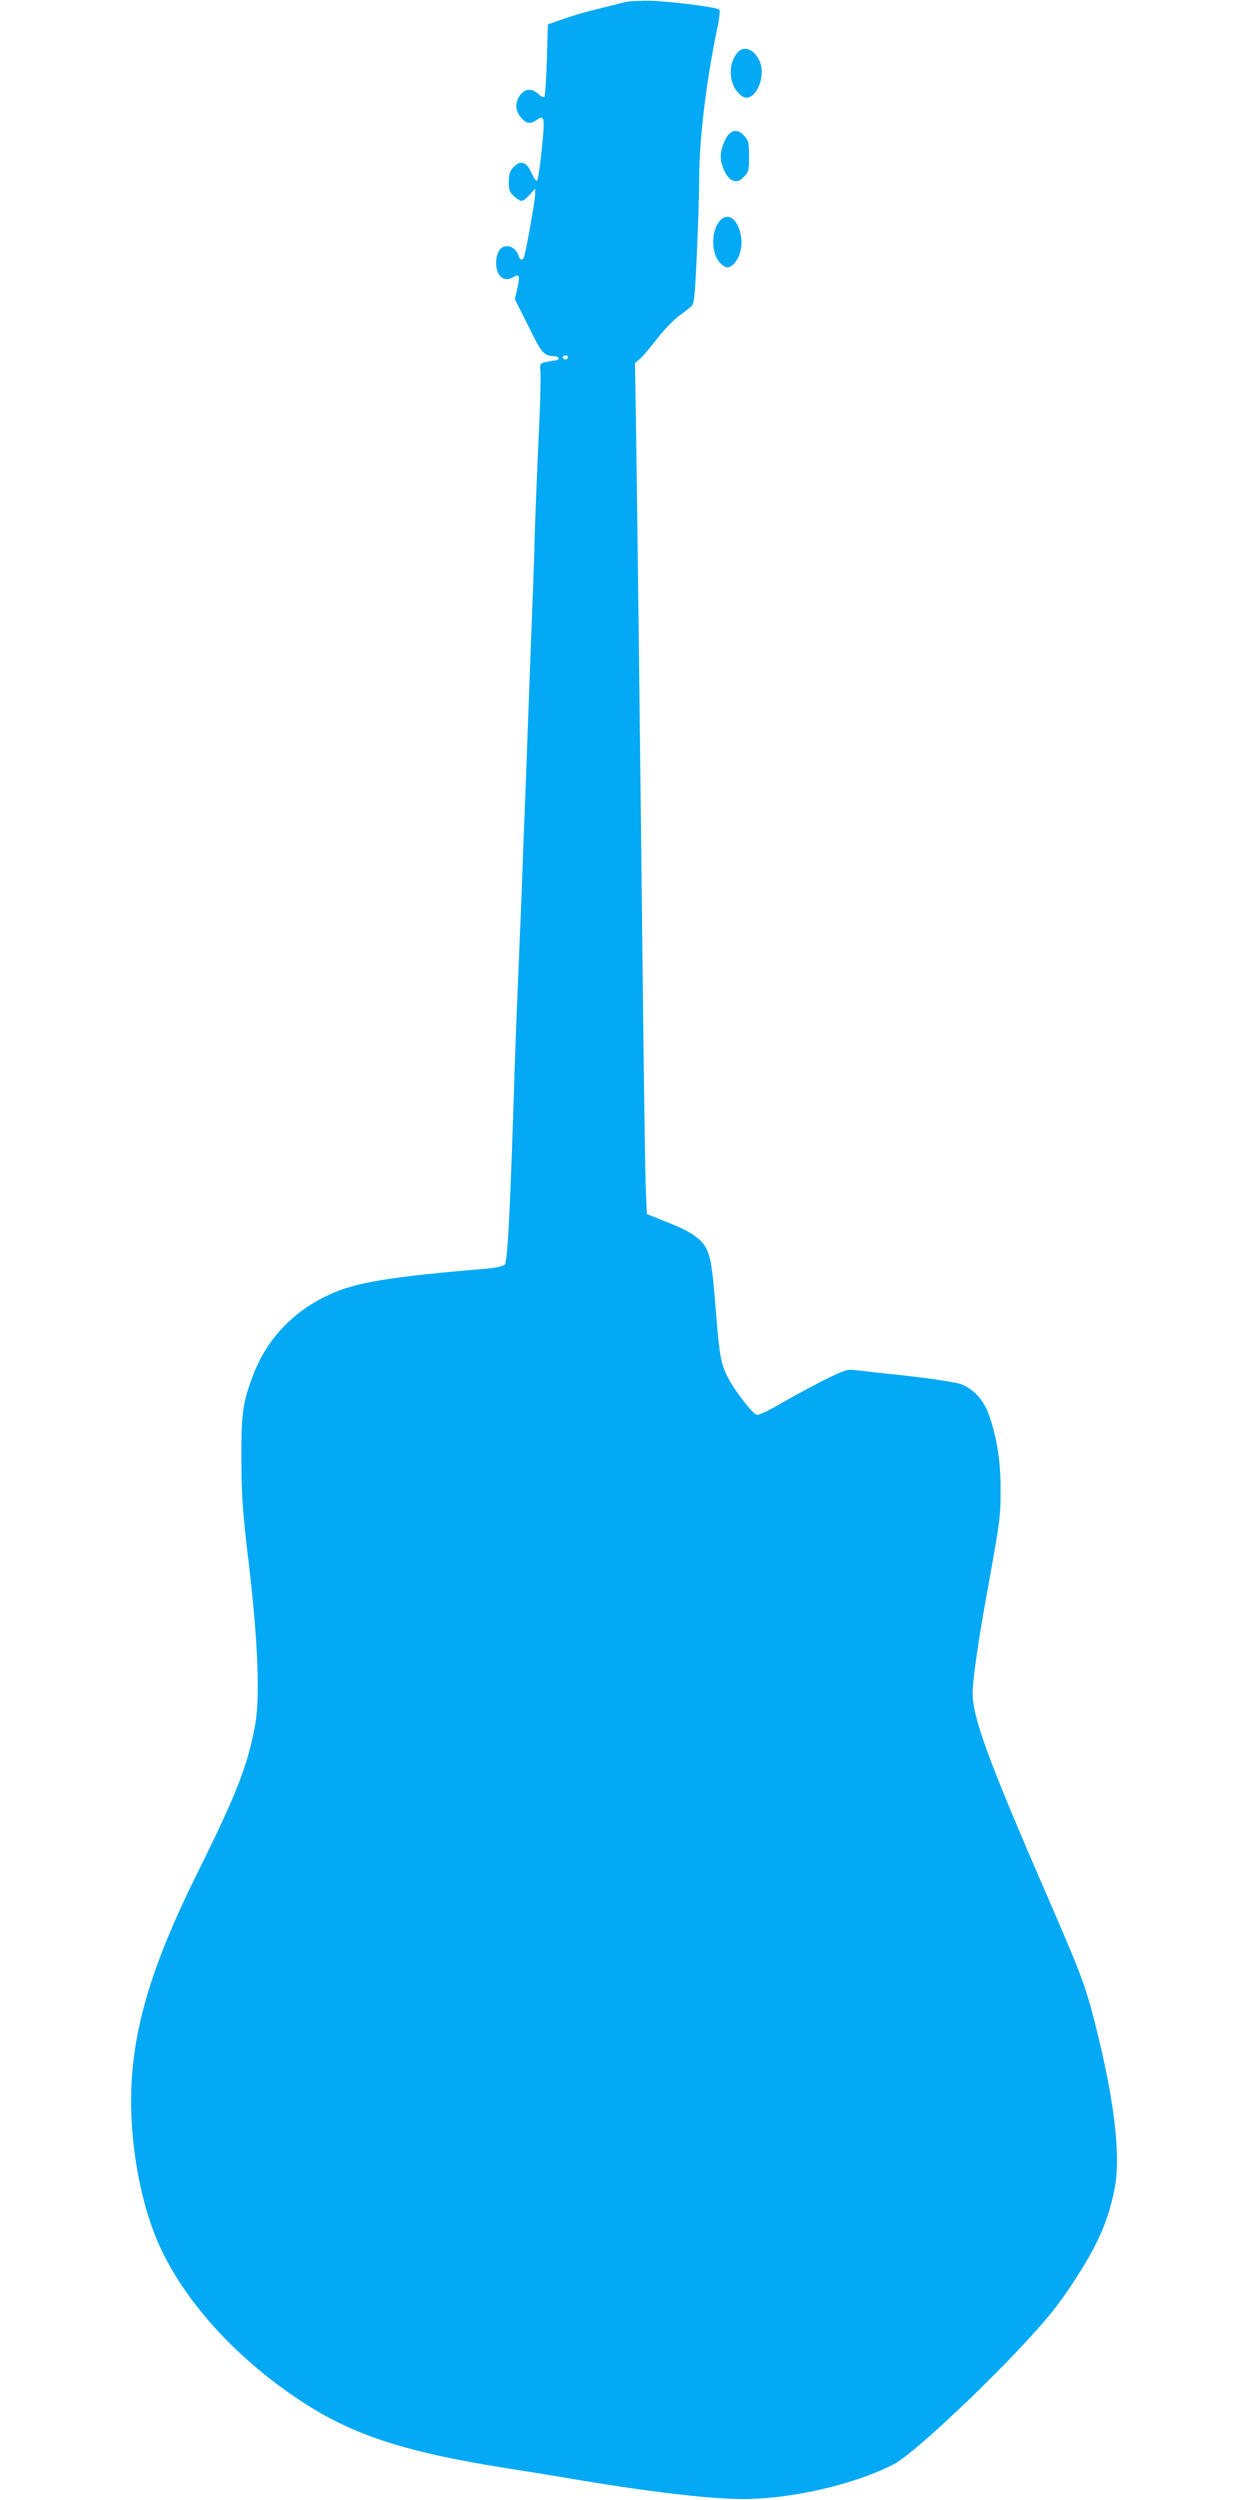 <?xml version="1.0" standalone="no"?>
<!DOCTYPE svg PUBLIC "-//W3C//DTD SVG 20010904//EN"
 "http://www.w3.org/TR/2001/REC-SVG-20010904/DTD/svg10.dtd">
<svg version="1.0" xmlns="http://www.w3.org/2000/svg"
 width="640pt" height="1280pt" viewBox="0 0 640 1280"
 preserveAspectRatio="xMidYMid meet">
<g transform="translate(0,1280) scale(0.1,-0.1)"
fill="#03a9f4" stroke="none">
<path d="M3195 12788 c-22 -6 -83 -21 -135 -34 -52 -12 -131 -35 -175 -51
l-80 -28 -5 -182 c-3 -100 -9 -185 -13 -189 -4 -4 -17 2 -30 14 -38 36 -79 27
-103 -20 -18 -36 -12 -73 18 -105 25 -27 45 -29 76 -7 43 30 44 14 20 -204 -6
-56 -15 -105 -19 -108 -4 -2 -17 15 -27 40 -26 57 -55 68 -91 32 -21 -22 -26
-36 -26 -77 0 -43 4 -54 28 -75 36 -31 42 -30 78 8 l29 32 0 -30 c0 -27 -44
-276 -56 -316 -7 -24 -21 -23 -29 2 -16 51 -72 67 -99 28 -9 -12 -16 -41 -16
-63 0 -70 41 -103 90 -73 29 18 33 5 19 -57 l-13 -57 70 -139 c70 -143 78
-151 136 -153 10 -1 18 -5 18 -11 0 -5 -8 -10 -18 -11 -9 0 -31 -4 -48 -8 -30
-7 -31 -9 -27 -49 2 -23 0 -132 -5 -242 -12 -260 -25 -592 -25 -630 0 -16 -4
-127 -8 -245 -5 -118 -13 -343 -19 -500 -6 -157 -15 -402 -20 -545 -6 -143
-15 -381 -20 -530 -6 -148 -15 -367 -20 -485 -5 -118 -12 -296 -15 -395 -23
-736 -36 -984 -51 -1000 -8 -7 -42 -16 -76 -19 -512 -43 -687 -71 -825 -136
-184 -85 -318 -228 -388 -413 -53 -141 -60 -195 -59 -432 1 -188 6 -267 39
-540 46 -394 57 -677 31 -820 -38 -204 -95 -351 -293 -750 -262 -527 -356
-874 -340 -1255 10 -218 54 -436 123 -610 126 -314 417 -637 782 -867 248
-156 516 -241 1002 -318 91 -14 233 -37 315 -51 414 -71 736 -109 910 -109
247 0 569 74 771 178 121 63 645 568 821 793 70 89 166 239 211 329 49 98 75
174 98 285 35 173 -1 468 -106 876 -44 170 -70 238 -235 619 -303 696 -385
920 -385 1045 0 72 29 273 79 545 63 348 64 363 64 505 0 145 -21 272 -63 385
-27 71 -79 126 -142 149 -24 8 -144 27 -268 41 -124 13 -246 27 -271 30 -40 5
-58 -1 -145 -44 -54 -26 -155 -81 -224 -120 -91 -53 -129 -70 -140 -63 -26 16
-107 121 -139 181 -40 77 -47 112 -66 351 -17 216 -26 274 -50 320 -25 48 -83
87 -196 131 l-107 43 -6 140 c-3 78 -10 582 -16 1121 -13 1175 -28 2412 -34
2808 l-5 288 26 22 c14 12 52 57 85 100 33 43 83 95 111 117 29 21 59 45 68
53 13 11 18 60 27 273 7 142 12 318 12 389 0 195 38 505 96 778 8 39 11 74 7
78 -13 12 -249 42 -353 45 -52 1 -113 -2 -135 -8z m-287 -1819 c-2 -6 -8 -10
-13 -10 -5 0 -11 4 -13 10 -2 6 4 11 13 11 9 0 15 -5 13 -11z"/>
<path d="M3778 12533 c-58 -64 -45 -184 24 -227 44 -27 98 42 98 127 0 86 -78
149 -122 100z"/>
<path d="M3737 12118 c-22 -18 -47 -80 -47 -120 1 -52 34 -116 65 -124 21 -5
33 -1 53 20 25 24 27 33 27 105 0 70 -3 82 -24 105 -27 29 -49 33 -74 14z"/>
<path d="M3682 11665 c-42 -53 -40 -163 3 -209 29 -32 48 -33 75 -4 44 48 49
142 10 206 -25 40 -60 43 -88 7z"/>
</g>
</svg>
